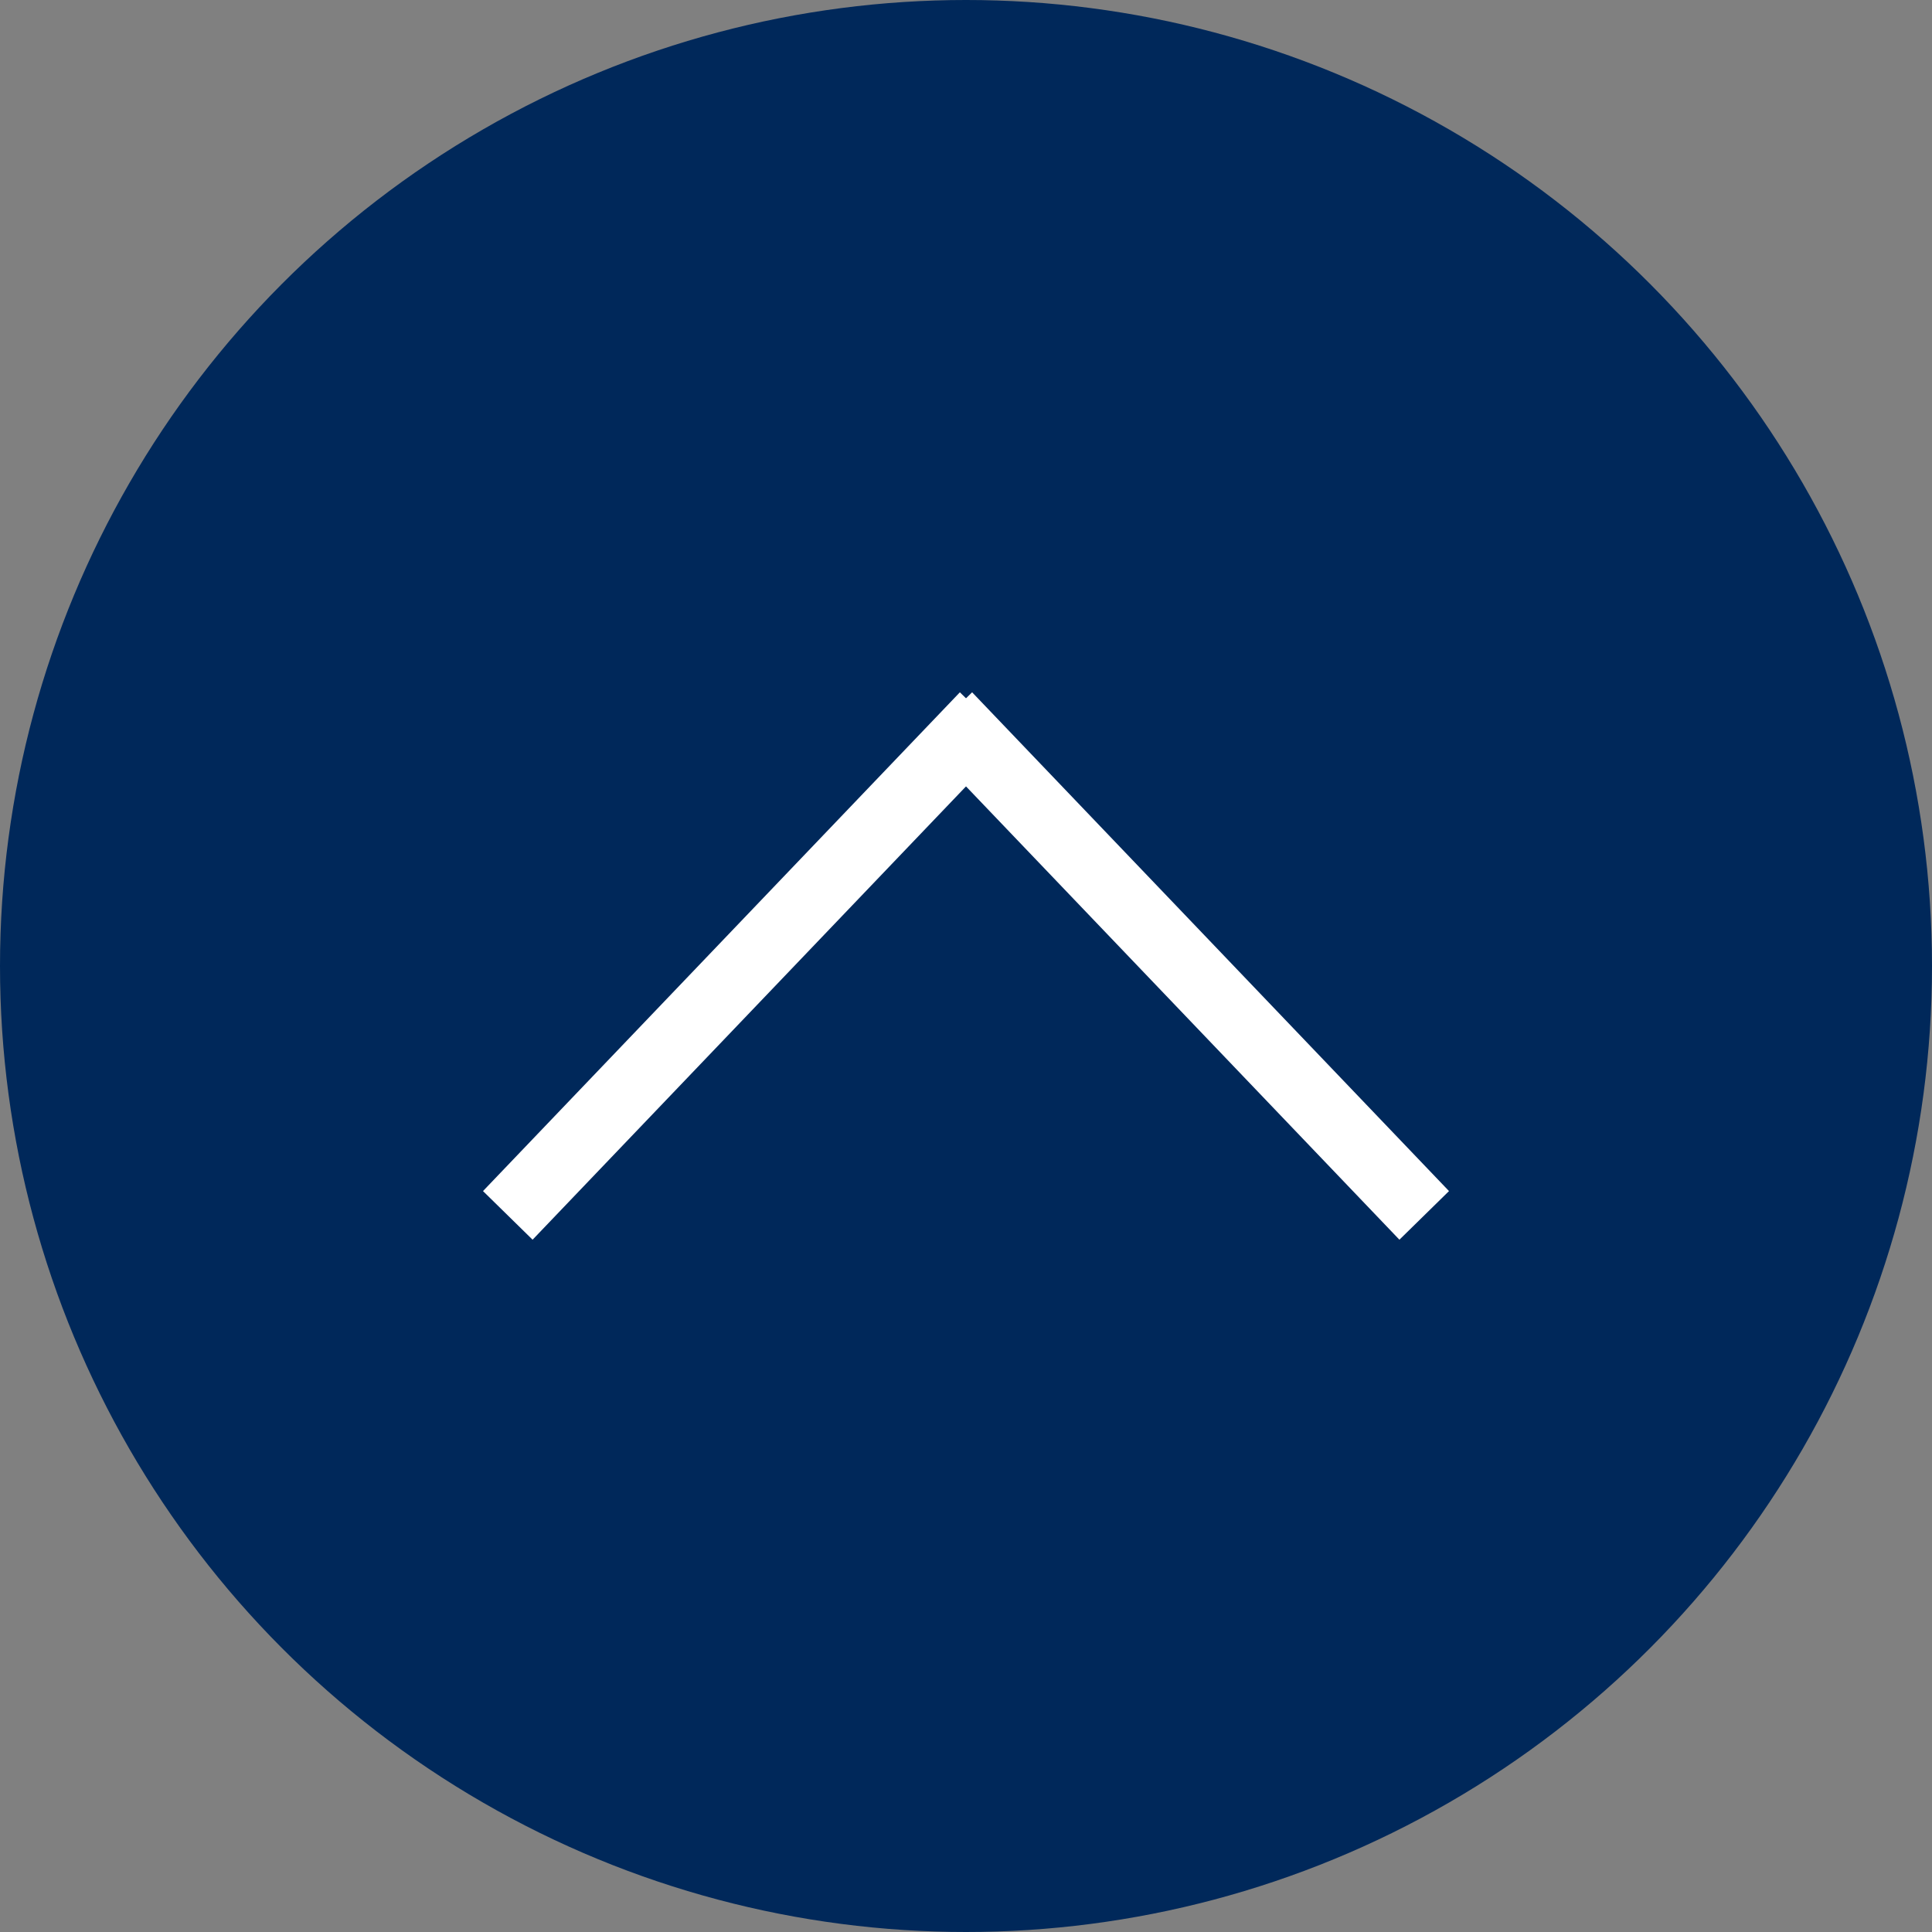 <?xml version="1.0" encoding="utf-8"?>
<!-- Generator: Adobe Illustrator 15.0.0, SVG Export Plug-In  -->
<!DOCTYPE svg PUBLIC "-//W3C//DTD SVG 1.1//EN" "http://www.w3.org/Graphics/SVG/1.1/DTD/svg11.dtd">
<svg version="1.1"
	 xmlns="http://www.w3.org/2000/svg" xmlns:xlink="http://www.w3.org/1999/xlink" xmlns:a="http://ns.adobe.com/AdobeSVGViewerExtensions/3.0/"
	 x="0px" y="0px" width="60px" height="60px" viewBox="0 0 60 60" enable-background="new 0 0 60 60" xml:space="preserve">
<rect x="0" y="0" width="60" height="60" fill="#808080" stroke="none"/>
<defs>
</defs>
<circle fill-rule="evenodd" clip-rule="evenodd" fill="#00285A" cx="30" cy="30" r="30"/>
<polygon fill-rule="evenodd" clip-rule="evenodd" fill="#FFFFFF" points="15,36.99 29.81,21.5 31.35,23.01 16.54,38.5 "/>
<polygon fill-rule="evenodd" clip-rule="evenodd" fill="#FFFFFF" points="45,36.99 30.19,21.5 28.65,23.01 43.46,38.5 "/>
</svg>

